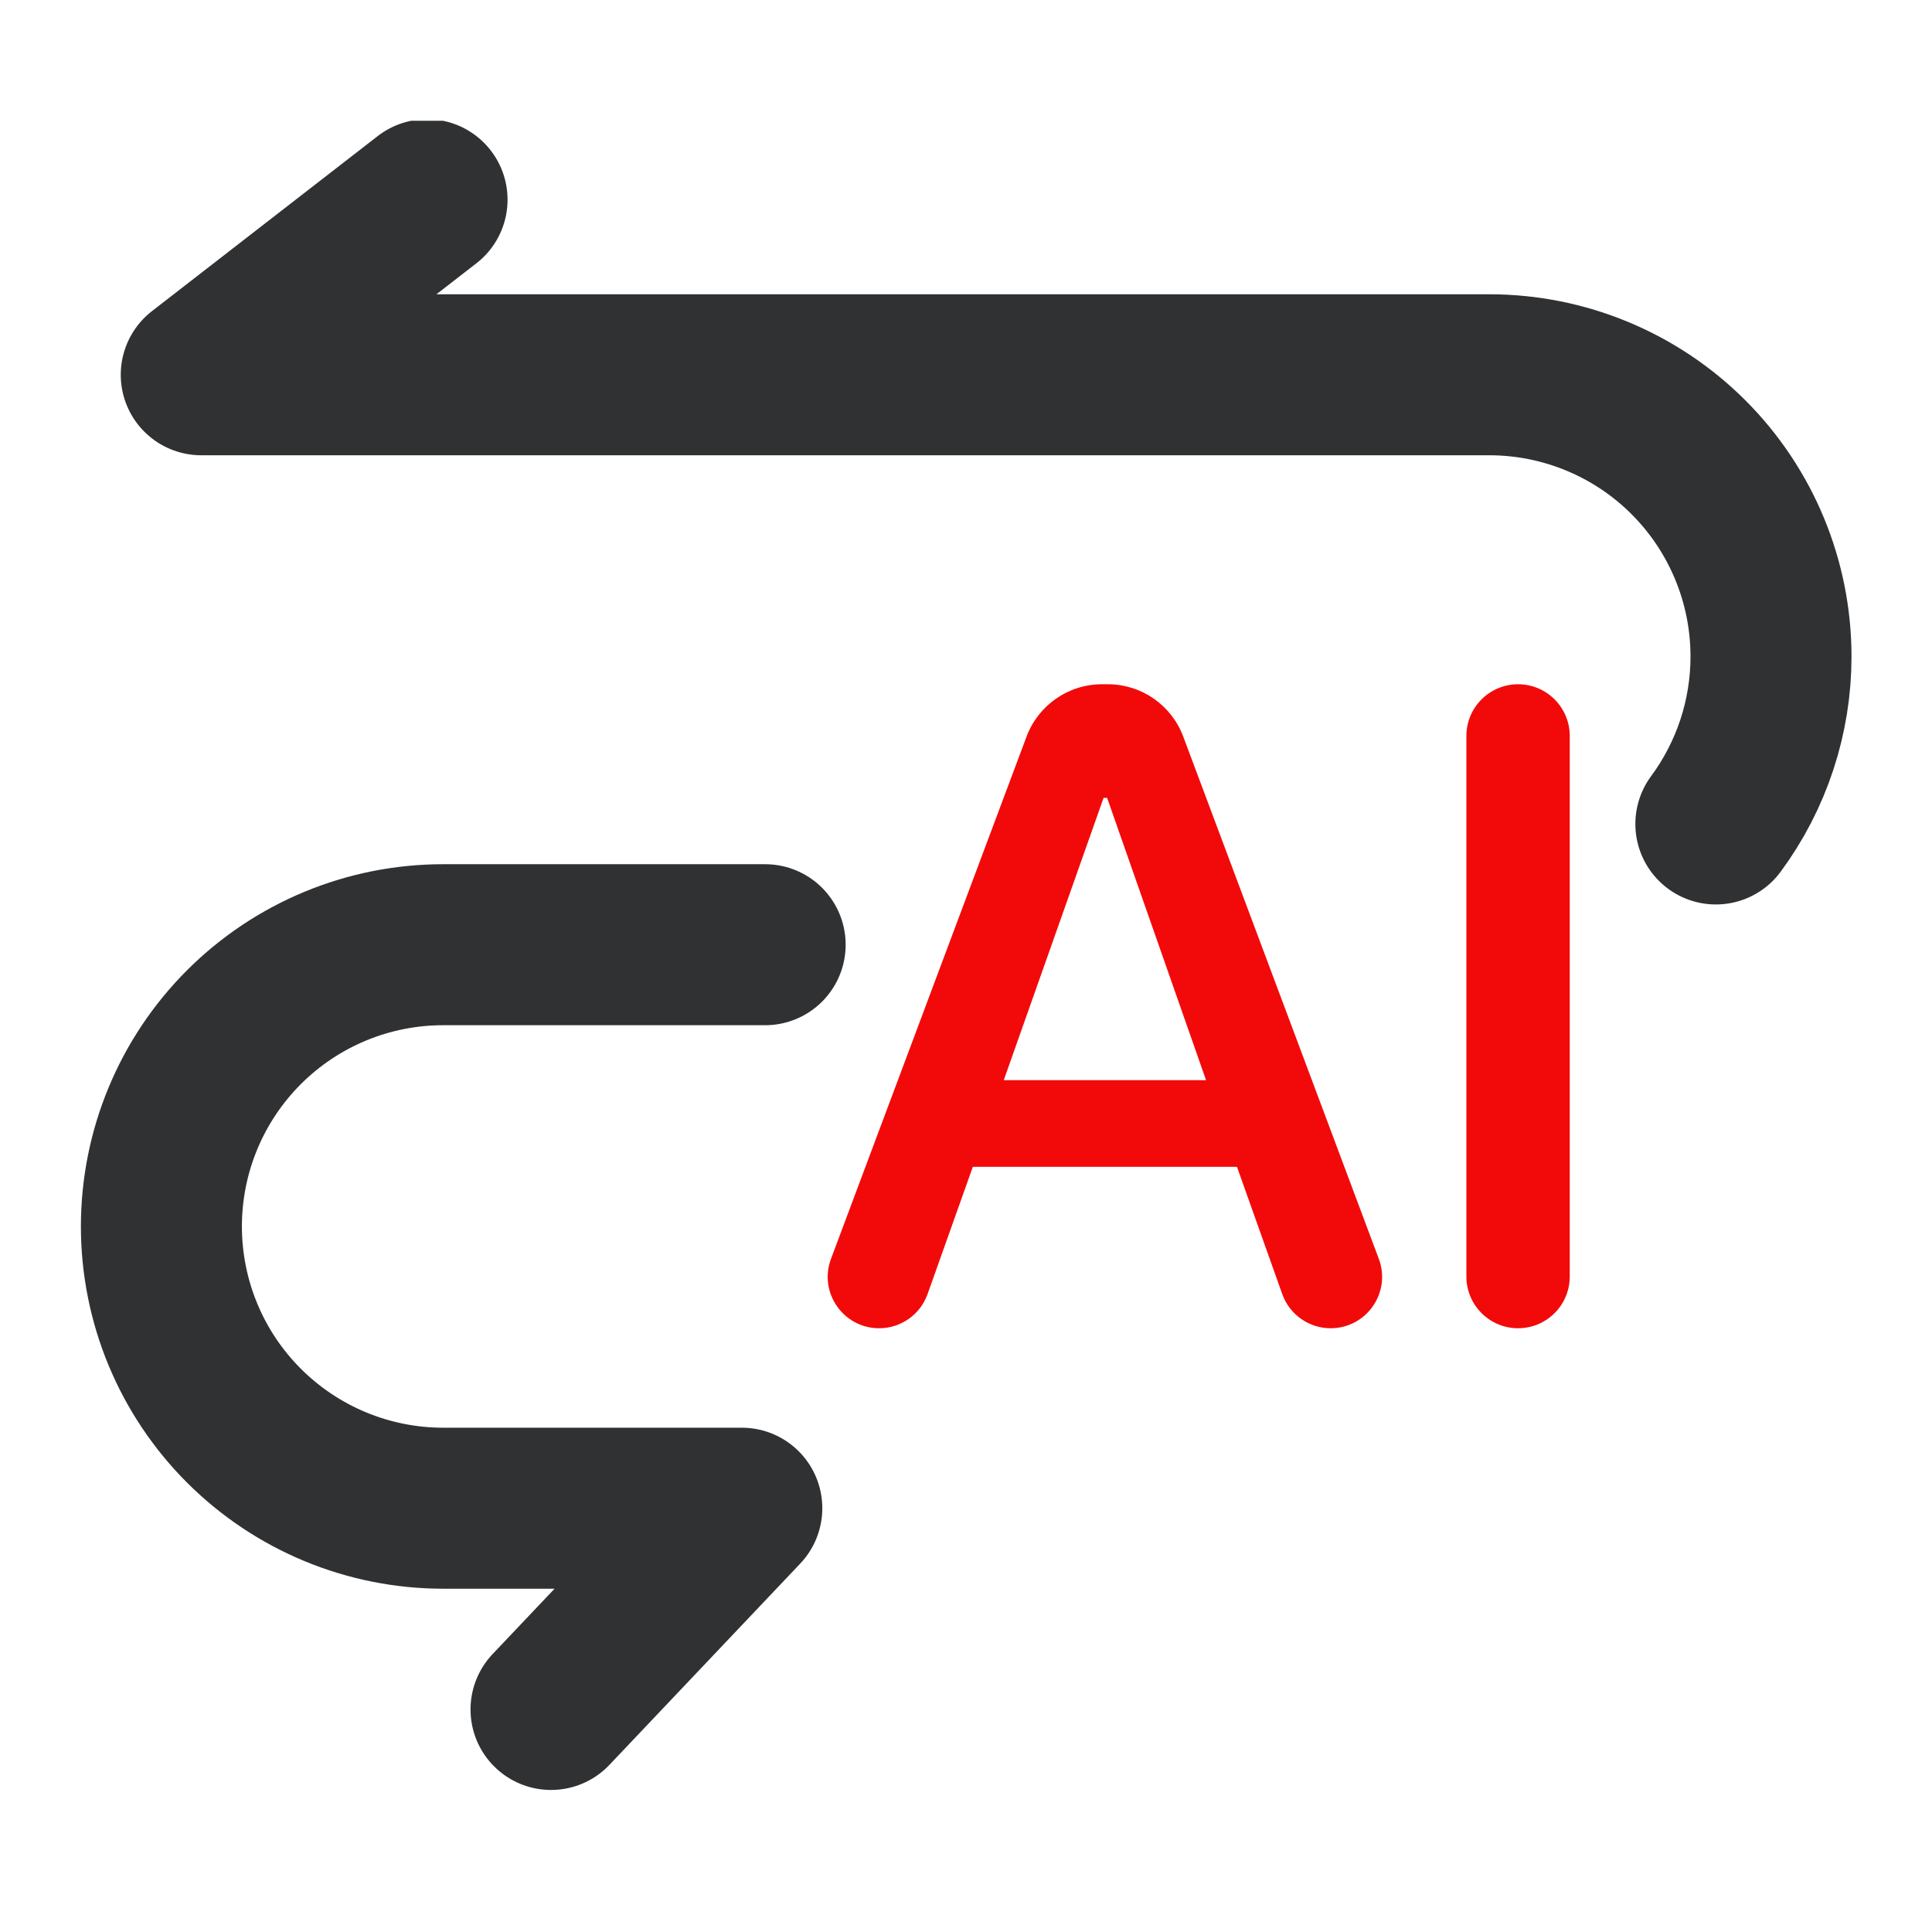 <svg width="48" height="48" viewBox="0 0 48 48" fill="none" xmlns="http://www.w3.org/2000/svg">
<g clip-path="url(#clip0_1_6663)">
<path d="M42.63 20.471C43.52 19.267 44 17.808 44 16.311C44 14.454 43.263 12.674 41.95 11.361C40.637 10.048 38.856 9.311 37 9.311H5L10.61 4.961" stroke="#303133" stroke-width="4" stroke-linecap="round" stroke-linejoin="round"/>
<path d="M19.01 23.471H11.01C9.153 23.471 7.373 24.208 6.06 25.521C4.747 26.834 4.01 28.614 4.01 30.471C4.01 32.327 4.747 34.108 6.06 35.42C7.373 36.733 9.153 37.471 11.01 37.471H18.43L13.69 42.471" stroke="#303133" stroke-width="4" stroke-linecap="round" stroke-linejoin="round"/>
<path d="M25.505 18.299C25.798 17.518 26.544 17 27.378 17H27.524C28.358 17 29.104 17.518 29.397 18.299L34.256 31.275C34.569 32.11 33.952 33 33.06 33C32.52 33 32.038 32.66 31.857 32.151L30.732 28.989H24.17L23.045 32.151C22.864 32.66 22.383 33 21.842 33C20.951 33 20.333 32.11 20.646 31.275L25.505 18.299ZM24.938 26.837H29.964L27.506 19.823H27.418L24.938 26.837Z" fill="#F20A0A"/>
<path d="M36.432 18.284C36.432 17.575 37.007 17 37.716 17C38.425 17 39 17.575 39 18.284V31.716C39 32.425 38.425 33 37.716 33C37.007 33 36.432 32.425 36.432 31.716V18.284Z" fill="#F20A0A"/>
</g>
<defs>
<clipPath id="clip0_1_6663">
<rect width="44" height="41.5" fill="white" transform="translate(2 3)"/>
</clipPath>
</defs>
</svg>
